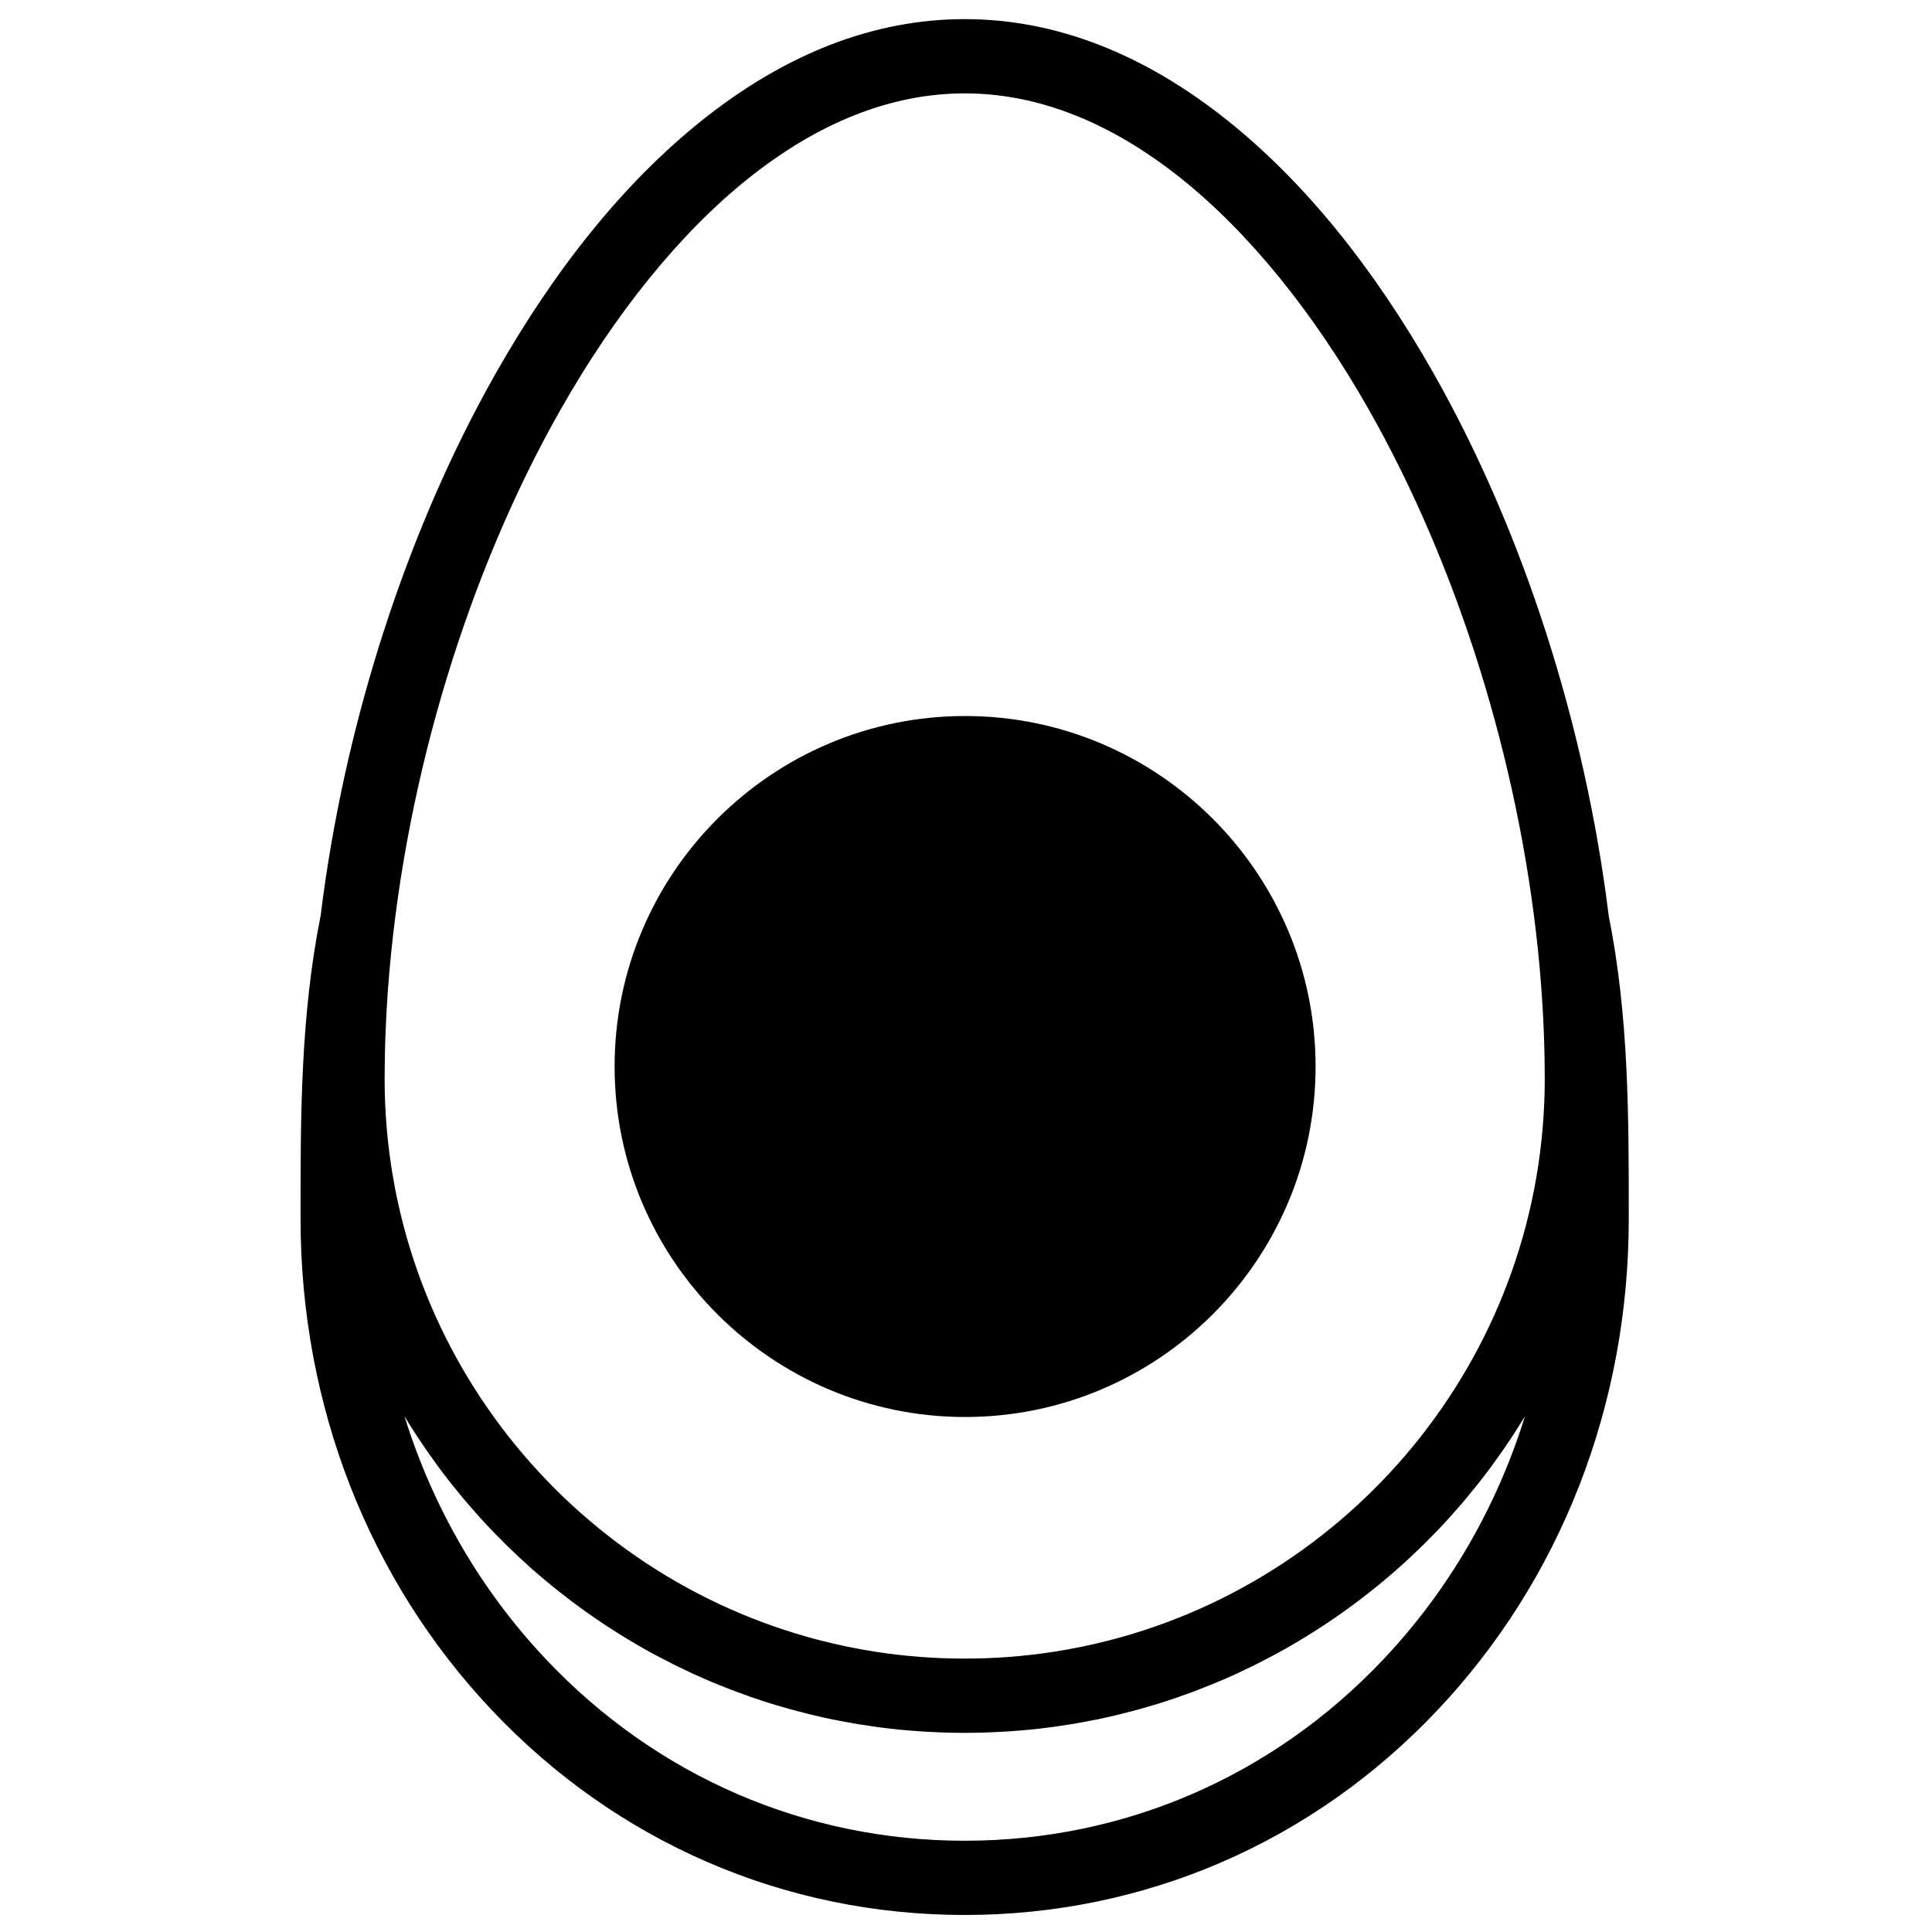 <?xml version="1.0" encoding="UTF-8"?>
<!-- Uploaded to: SVG Repo, www.svgrepo.com, Generator: SVG Repo Mixer Tools -->
<svg width="800px" height="800px" version="1.1" viewBox="144 144 512 512" xmlns="http://www.w3.org/2000/svg">
 <defs>
  <clipPath id="a">
   <path d="m223 149h353v502.9h-353z"/>
  </clipPath>
 </defs>
 <path d="m399.76 519.52c51.215 0 92.883-41.668 92.883-92.883 0-51.215-41.668-92.883-92.883-92.883-51.215 0-92.883 41.668-92.883 92.883 0 51.215 41.668 92.883 92.883 92.883" fill-rule="evenodd"/>
 <g clip-path="url(#a)">
  <path d="m510.61 583.75c-29.293 30.996-68.695 48.066-110.95 48.066-42.258 0-81.66-17.07-110.95-48.066-17.312-18.32-30.023-40.32-37.516-64.414 0.031 0.051 0.066 0.102 0.098 0.156 0.852 1.406 1.727 2.797 2.617 4.172 0.246 0.383 0.496 0.754 0.746 1.133 0.676 1.031 1.363 2.055 2.062 3.07 0.297 0.434 0.594 0.863 0.895 1.293 0.754 1.07 1.52 2.133 2.293 3.188 0.211 0.289 0.418 0.578 0.629 0.863 0.988 1.328 2 2.641 3.027 3.941 0.223 0.285 0.453 0.562 0.68 0.844 0.82 1.027 1.652 2.043 2.496 3.051 0.316 0.379 0.637 0.758 0.957 1.133 0.84 0.984 1.691 1.961 2.555 2.926 0.254 0.289 0.504 0.574 0.762 0.859 1.117 1.238 2.254 2.461 3.406 3.668 0.176 0.18 0.352 0.355 0.527 0.539 0.984 1.02 1.98 2.023 2.988 3.019 0.336 0.332 0.672 0.656 1.008 0.984 0.926 0.898 1.863 1.789 2.809 2.668 0.293 0.273 0.582 0.547 0.879 0.816 1.238 1.137 2.496 2.262 3.769 3.363 0.074 0.062 0.148 0.125 0.227 0.191 1.184 1.02 2.387 2.023 3.598 3.012 0.344 0.281 0.691 0.559 1.035 0.836 1.012 0.809 2.031 1.609 3.059 2.398 0.328 0.254 0.656 0.508 0.992 0.762 2.676 2.023 5.414 3.969 8.207 5.84 0.352 0.234 0.703 0.461 1.055 0.695 1.086 0.715 2.18 1.418 3.285 2.109 0.371 0.23 0.742 0.465 1.113 0.695 1.379 0.848 2.769 1.684 4.172 2.496 0.043 0.023 0.082 0.051 0.129 0.078 1.469 0.848 2.957 1.672 4.457 2.477 0.352 0.191 0.711 0.379 1.066 0.566 1.156 0.609 2.32 1.211 3.492 1.797 0.414 0.207 0.824 0.414 1.242 0.617 1.32 0.648 2.648 1.281 3.988 1.898 0.195 0.09 0.387 0.184 0.582 0.27 1.547 0.703 3.106 1.383 4.676 2.043 0.348 0.148 0.699 0.285 1.047 0.43 1.227 0.504 2.465 1 3.707 1.477 0.453 0.176 0.91 0.348 1.363 0.52 1.289 0.484 2.586 0.953 3.887 1.406 0.312 0.109 0.621 0.223 0.934 0.328 1.609 0.551 3.231 1.078 4.859 1.582 0.332 0.102 0.664 0.195 0.996 0.297 1.305 0.395 2.617 0.773 3.934 1.137 0.492 0.137 0.984 0.27 1.48 0.402 1.27 0.34 2.547 0.664 3.828 0.977 0.402 0.098 0.805 0.199 1.207 0.293 1.668 0.391 3.34 0.762 5.027 1.105 0.285 0.059 0.578 0.105 0.867 0.164 1.398 0.277 2.801 0.539 4.215 0.781 0.52 0.09 1.047 0.176 1.57 0.262 1.266 0.207 2.535 0.398 3.809 0.574 0.477 0.066 0.949 0.137 1.426 0.203 1.715 0.223 3.438 0.43 5.168 0.605 0.195 0.02 0.395 0.031 0.59 0.051 1.539 0.152 3.082 0.277 4.633 0.387 0.535 0.039 1.078 0.07 1.613 0.105 1.281 0.078 2.559 0.141 3.844 0.191 0.527 0.023 1.055 0.043 1.582 0.062 1.762 0.051 3.527 0.086 5.305 0.086 1.773 0 3.539-0.035 5.301-0.086 0.527-0.02 1.055-0.039 1.582-0.062 1.285-0.051 2.566-0.113 3.844-0.191 0.539-0.035 1.078-0.066 1.613-0.105 1.551-0.109 3.098-0.234 4.633-0.387 0.195-0.02 0.395-0.031 0.59-0.051 1.73-0.176 3.453-0.383 5.168-0.605 0.477-0.066 0.949-0.137 1.426-0.203 1.273-0.176 2.547-0.367 3.812-0.574 0.52-0.086 1.047-0.172 1.566-0.262 1.414-0.242 2.82-0.504 4.219-0.781 0.289-0.059 0.578-0.105 0.867-0.164 1.684-0.344 3.359-0.715 5.023-1.105 0.402-0.094 0.805-0.195 1.203-0.293 1.285-0.312 2.562-0.637 3.836-0.977 0.492-0.133 0.984-0.266 1.473-0.398 1.32-0.367 2.633-0.746 3.938-1.141 0.332-0.102 0.664-0.195 0.996-0.297 1.633-0.504 3.254-1.031 4.863-1.582 0.309-0.105 0.613-0.219 0.922-0.324 1.305-0.457 2.606-0.926 3.898-1.41 0.453-0.172 0.902-0.344 1.355-0.52 1.246-0.477 2.484-0.973 3.715-1.48 0.348-0.141 0.695-0.281 1.043-0.426 1.57-0.66 3.133-1.34 4.68-2.043 0.191-0.086 0.379-0.18 0.57-0.266 1.344-0.617 2.676-1.254 4-1.902 0.414-0.203 0.824-0.406 1.234-0.613 1.176-0.59 2.348-1.191 3.508-1.809 0.352-0.184 0.699-0.367 1.051-0.555 1.5-0.809 2.992-1.633 4.469-2.484 0.031-0.02 0.066-0.039 0.102-0.059 1.41-0.82 2.809-1.66 4.199-2.516 0.367-0.227 0.73-0.457 1.098-0.688 1.109-0.695 2.211-1.402 3.305-2.121 0.344-0.227 0.691-0.453 1.035-0.684 2.801-1.871 5.543-3.824 8.223-5.852 0.328-0.246 0.648-0.496 0.973-0.746 1.035-0.793 2.062-1.598 3.078-2.414 0.344-0.273 0.68-0.547 1.02-0.82 1.227-1 2.438-2.012 3.633-3.043 0.066-0.055 0.129-0.109 0.195-0.164 1.277-1.105 2.535-2.231 3.781-3.371 0.289-0.266 0.57-0.535 0.859-0.801 0.953-0.887 1.895-1.781 2.828-2.688 0.332-0.32 0.664-0.645 0.992-0.969 1.016-1 2.019-2.016 3.008-3.039 0.172-0.176 0.344-0.348 0.512-0.523 1.156-1.211 2.293-2.434 3.418-3.676 0.25-0.281 0.496-0.562 0.746-0.844 0.863-0.973 1.719-1.949 2.562-2.938 0.32-0.375 0.641-0.754 0.957-1.133 0.844-1.008 1.68-2.027 2.5-3.055 0.227-0.281 0.453-0.555 0.68-0.84 1.023-1.297 2.031-2.609 3.023-3.938 0.215-0.289 0.422-0.586 0.637-0.875 0.77-1.051 1.535-2.109 2.281-3.176 0.305-0.43 0.605-0.867 0.902-1.301 0.695-1.012 1.379-2.027 2.055-3.055 0.25-0.383 0.504-0.762 0.754-1.148 0.887-1.371 1.762-2.762 2.609-4.16 0.035-0.055 0.07-0.109 0.102-0.164-7.488 24.094-20.199 46.094-37.516 64.414m-218.05-331.19c14.57-25.684 31.715-46.824 49.582-61.137 18.777-15.043 38.129-22.672 57.516-22.672 19.383 0 38.734 7.629 57.512 22.672 17.867 14.312 35.012 35.453 49.582 61.137 23.719 41.809 39.672 93.391 44.82 143.2 0.004 0.02 0.008 0.043 0.008 0.066 0.184 1.762 0.348 3.523 0.504 5.281 0.035 0.422 0.07 0.84 0.105 1.262 0.113 1.355 0.219 2.711 0.316 4.062 0.047 0.605 0.086 1.207 0.125 1.809 0.082 1.18 0.152 2.356 0.219 3.531 0.039 0.684 0.078 1.363 0.113 2.043 0.055 1.121 0.102 2.242 0.148 3.359 0.027 0.688 0.055 1.375 0.078 2.059 0.039 1.184 0.07 2.363 0.098 3.539 0.012 0.598 0.031 1.195 0.043 1.789 0.027 1.762 0.047 3.516 0.047 5.266v0.004c0 71.516-49.094 131.79-115.35 148.87-2.453 0.633-4.934 1.207-7.434 1.719-2.496 0.516-5.019 0.965-7.559 1.355-7.625 1.168-15.434 1.773-23.379 1.773-7.949 0-15.754-0.605-23.379-1.773-2.543-0.391-5.062-0.84-7.562-1.355-2.5-0.512-4.977-1.086-7.434-1.719-66.254-17.086-115.35-77.355-115.35-148.87v-0.004c0-1.75 0.02-3.508 0.051-5.269 0.008-0.582 0.027-1.172 0.039-1.758 0.027-1.191 0.059-2.383 0.098-3.582 0.023-0.664 0.051-1.336 0.078-2.004 0.047-1.141 0.094-2.285 0.152-3.43 0.031-0.656 0.07-1.312 0.105-1.969 0.07-1.207 0.145-2.414 0.223-3.625 0.039-0.574 0.078-1.145 0.121-1.719 0.102-1.387 0.211-2.781 0.328-4.176 0.031-0.383 0.062-0.77 0.098-1.156 4.523-51.453 20.758-105.26 45.332-148.58m277.76 134.03c-0.004-0.004-0.004-0.008-0.004-0.012-6.184-50.234-22.586-101.66-46.449-143.73-16.016-28.227-34.316-50.699-54.395-66.785-22.355-17.91-45.848-26.992-69.816-26.992-23.973 0-47.461 9.082-69.82 26.992-20.078 16.086-38.379 38.559-54.395 66.785-23.863 42.062-40.266 93.492-46.449 143.73v0.012c-5.34 26.602-5.336 53.168-5.336 78.855v1.582c0 49.363 18.023 95.613 50.746 130.24 33.047 34.969 77.527 54.227 125.25 54.227 47.723 0 92.203-19.258 125.25-54.227 32.719-34.629 50.742-80.883 50.742-130.24v-1.582c0.004-25.688 0.004-52.254-5.332-78.855" fill-rule="evenodd"/>
 </g>
</svg>